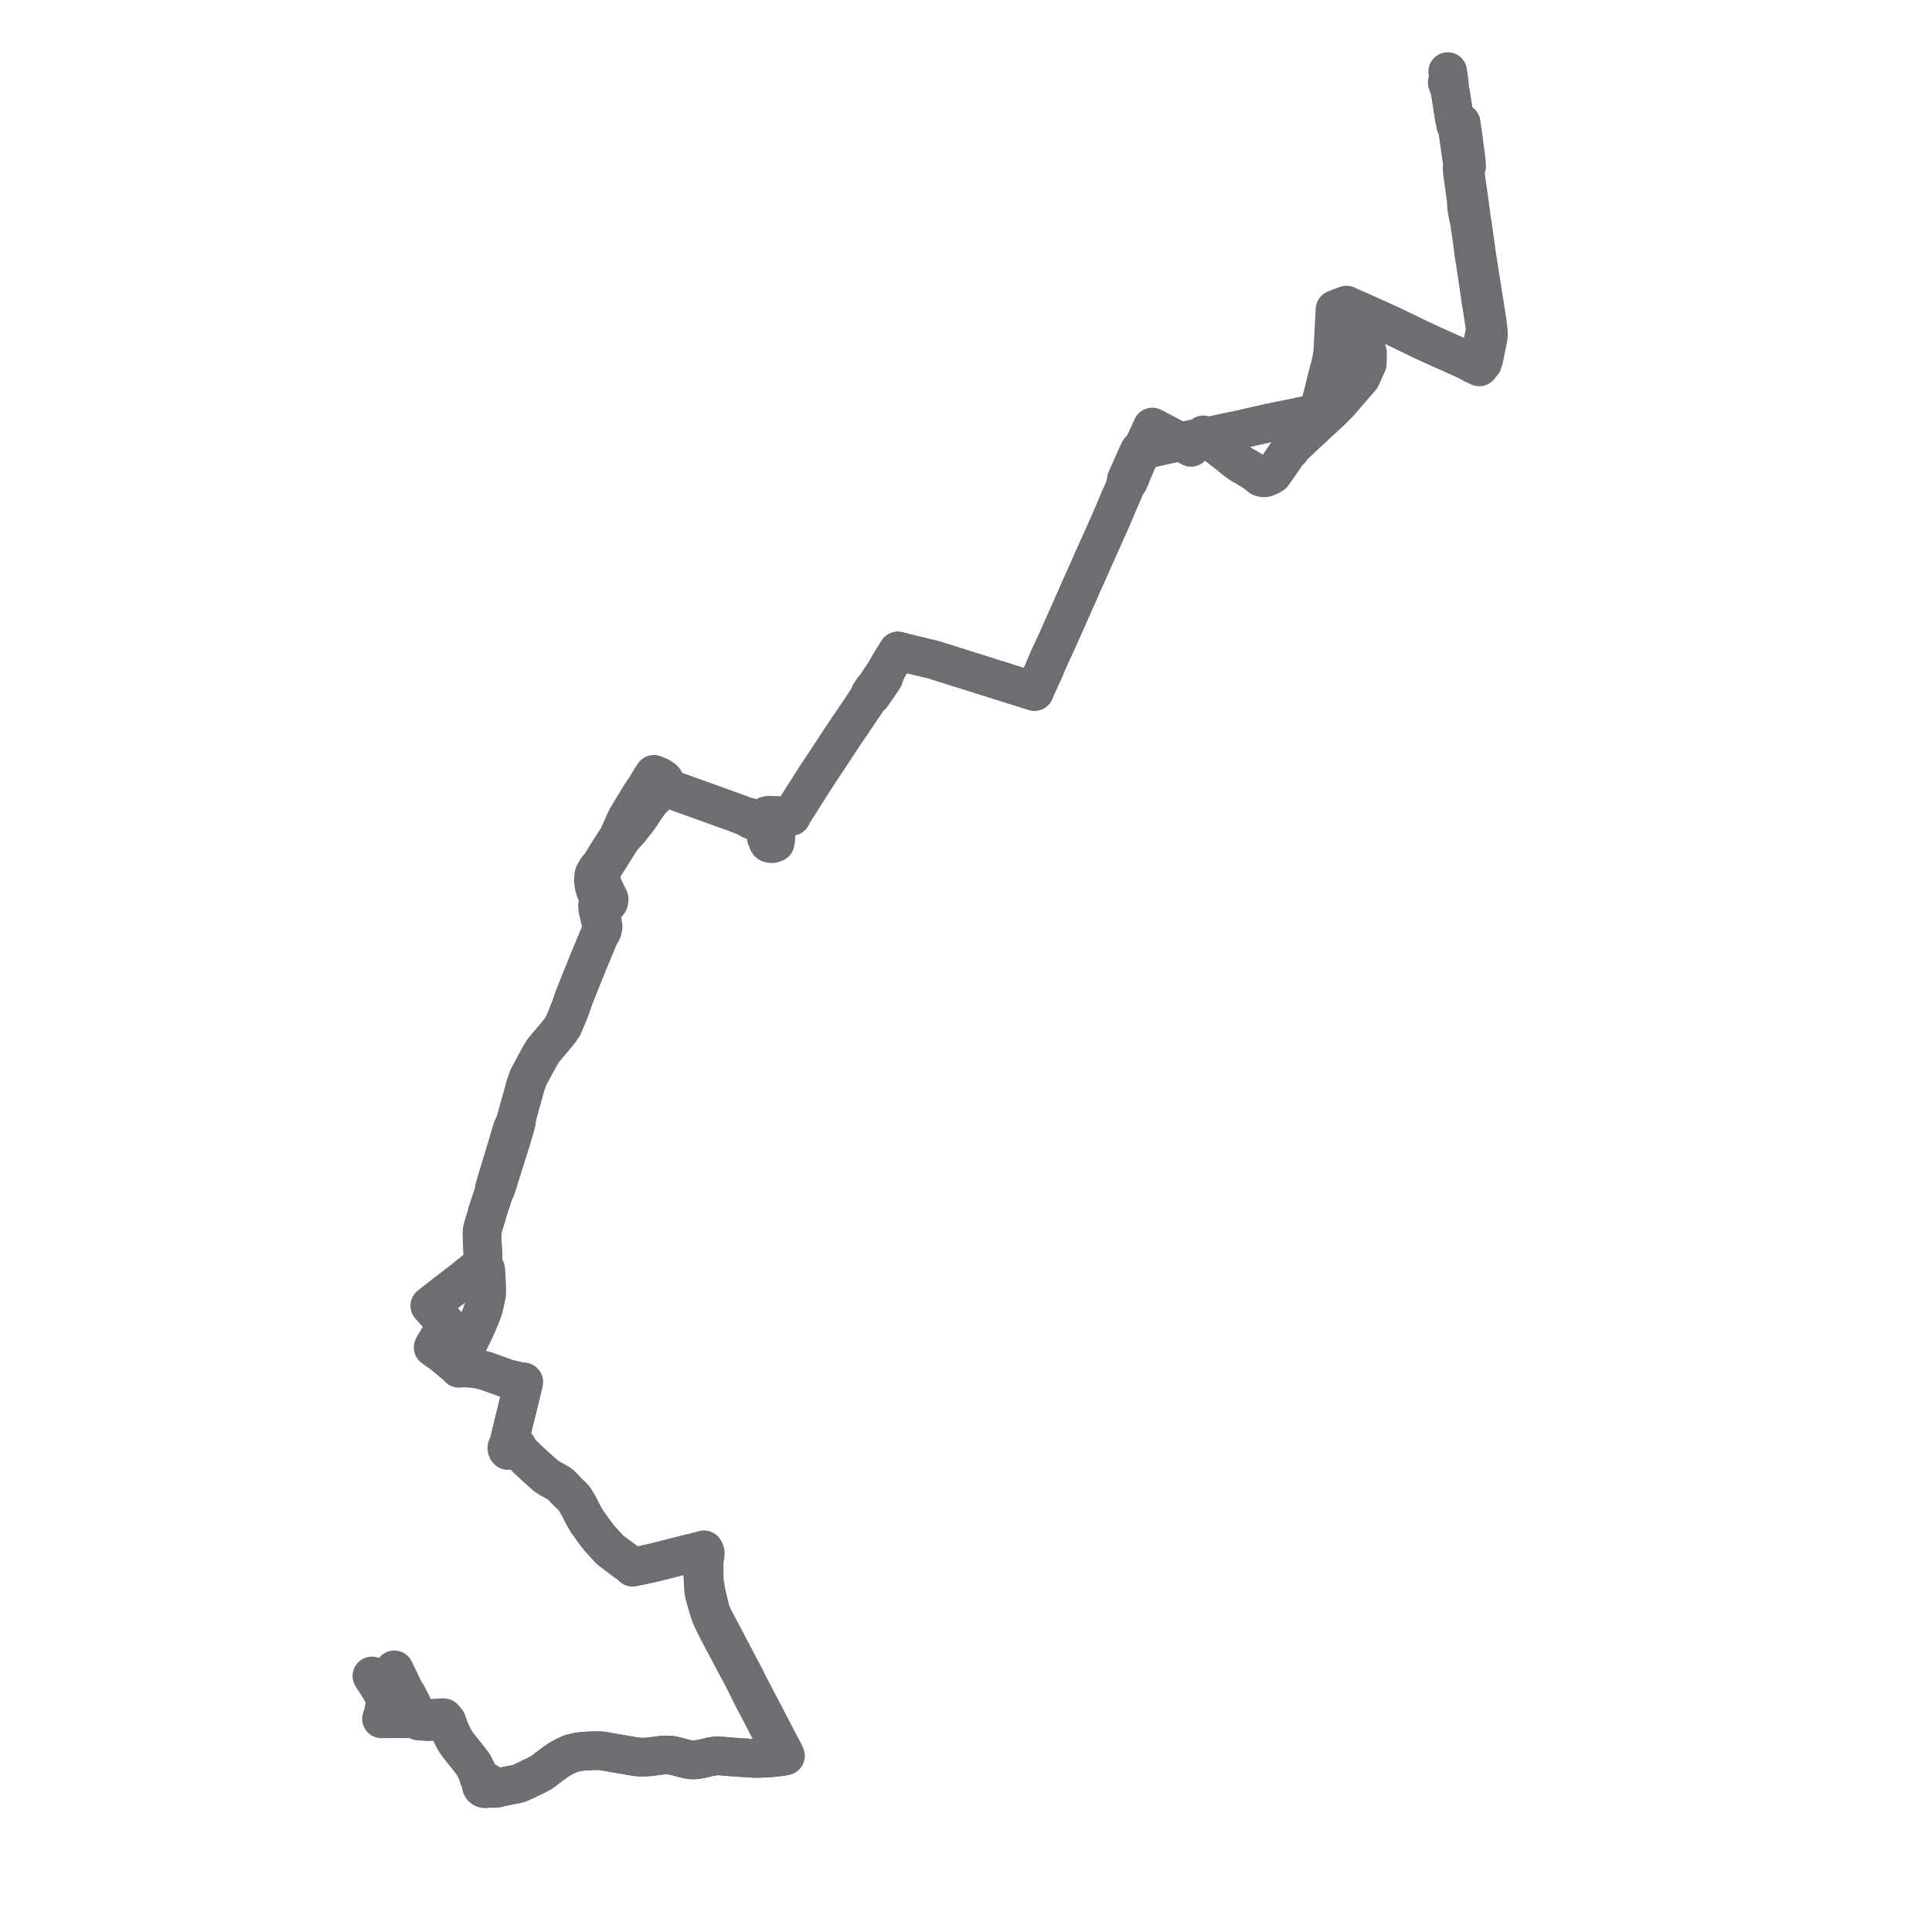     
<svg width="539.628" height="539.628" version="1.1"
     xmlns="http://www.w3.org/2000/svg">

  <title>Plan de ligne</title>
  <desc>Du 2023-10-21 au 9999-01-01</desc>

<path d='M 404.218 22.977 L 404.586 24.105 L 404.878 24.592 L 404.901 24.767 L 404.958 25.07 L 405.233 26.598 L 405.64 29.231 L 406.22 32.982 L 406.294 33.356 L 406.348 33.629 L 406.391 33.843 L 406.432 34.05 L 406.526 34.523 L 406.631 35.079 L 407.041 35.675 L 407.252 37.146 L 407.344 37.818 L 407.59 39.511 L 407.899 41.713 L 408.404 45.297 L 408.471 45.862 L 408.451 46.394 L 408.384 46.924 L 408.395 47.357 L 408.453 48.05 L 409.148 52.979 L 409.578 56.319 L 409.612 57.703 L 409.878 59.35 L 410.267 61.203 L 410.393 61.809 L 410.495 62.388 L 410.946 65.53 L 411.243 67.588 L 411.421 69.064 L 411.646 70.806 L 411.677 70.997 L 411.719 71.26 L 411.839 71.989 L 411.963 72.695 L 412.742 77.924 L 412.828 78.416 L 413.35 82.063 L 413.561 83.54 L 413.837 85.229 L 414.095 86.808 L 414.233 87.723 L 414.325 88.336 L 414.368 88.623 L 414.459 89.268 L 414.749 91.149 L 414.788 91.992 L 414.794 92.418 L 414.67 93.156 L 413.292 99.765 L 413.053 100.531 L 412.915 100.927 L 412.818 101.205 L 412.773 101.342 L 412.698 101.57 L 411.885 101.227 L 410.548 100.882 L 409.685 100.668 L 406.951 99.441 L 406.306 99.151 L 405.635 98.85 L 402.351 97.376 L 400.13 96.378 L 399.004 95.873 L 396.469 94.678 L 392.302 92.654 L 390.761 91.908 L 389.838 91.462 L 389.111 91.11 L 382.265 88.014 L 381.875 87.838 L 381.405 87.626 L 381.033 87.458 L 380.545 87.237 L 380.178 87.071 L 380.15 87.745 L 380.143 87.931 L 380.135 88.12 L 380.102 88.936 L 380.237 89.83 L 380.309 90.302 L 380.834 93.753 L 380.974 94.674 L 381.971 98.59 L 381.942 100.148 L 381.915 101.179 L 381.908 101.514 L 380.689 104.26 L 380.096 105.512 L 379.588 106.085 L 379.165 106.564 L 374.237 112.273 L 374.029 112.514 L 372.749 113.806 L 371.97 114.593 L 369.466 116.926 L 368.75 117.588 L 368.048 118.222 L 364.018 121.97 L 362.501 123.408 L 361.421 124.433 L 361.071 124.765 L 360.485 125.616 L 359.707 126.33 L 357.269 129.921 L 356.353 131.205 L 355.842 131.922 L 355.453 132.468 L 354.384 133.068 L 353.921 133.25 L 353.473 133.426 L 352.898 133.471 L 352.083 133.247 L 350.947 132.296 L 350.107 131.753 L 349.143 131.13 L 348.618 130.814 L 348.249 130.562 L 346.954 129.866 L 345.422 128.816 L 342.453 126.425 L 340.767 125.129 L 340.431 124.861 L 340.048 124.547 L 337.898 122.795 L 336.725 121.97 L 336.228 121.551 L 336.114 121.455 L 335.535 121.91 L 334.4 122.362 L 333.659 122.519 L 333.398 122.571 L 332.353 122.799 L 331.026 123.088 L 330.821 123.133 L 330.443 123.215 L 329.394 123.228 L 328.647 123.494 L 327.244 123.916 L 325.368 124.335 L 322.643 124.943 L 322.362 125.006 L 320.724 125.396 L 320.534 125.32 L 320.266 125.212 L 319.87 125.044 L 319.306 124.826 L 318.834 125.276 L 318.243 125.838 L 317.844 126.711 L 317.427 127.615 L 317.171 128.167 L 317.081 128.37 L 316.784 129.035 L 316.563 129.531 L 315.797 131.248 L 315.731 131.395 L 315.238 132.499 L 315.126 132.751 L 314.932 133.188 L 314.767 133.56 L 314.634 133.843 L 314.529 134.341 L 314.549 134.573 L 314.594 135.108 L 314.454 135.455 L 314.35 135.714 L 314.176 136.118 L 313.519 137.687 L 313.448 137.868 L 312.929 139.02 L 310.528 144.672 L 310.212 145.417 L 309.967 145.971 L 309.755 146.443 L 306.399 153.928 L 306.316 154.113 L 305.933 154.969 L 305.715 155.454 L 305.55 155.82 L 305.359 156.227 L 305.129 156.8 L 304.837 157.449 L 302.887 161.8 L 302.224 163.3 L 300.293 167.665 L 297.943 172.988 L 297.723 173.451 L 297.643 173.653 L 297.43 174.13 L 294.946 179.671 L 294.769 180.066 L 293.374 183.059 L 293.146 183.575 L 292.958 183.988 L 292.756 184.431 L 292.705 184.568 L 292.501 185.026 L 292.415 185.221 L 292.188 185.77 L 291.871 186.54 L 291.634 187.052 L 291.414 187.614 L 291.177 188.085 L 290.996 188.486 L 289.579 191.622 L 289.475 191.869 L 288.938 193.143 L 288.344 192.956 L 288.114 192.884 L 287.936 192.828 L 287.418 192.665 L 287.017 192.539 L 284.083 191.615 L 282.054 190.977 L 281.932 190.939 L 281.399 190.772 L 280.845 190.598 L 276.505 189.232 L 275.796 189.008 L 275.439 188.886 L 275.272 188.828 L 274.348 188.553 L 268.834 186.819 L 267.008 186.244 L 264.26 185.38 L 261.764 184.595 L 261.274 184.441 L 260.814 184.289 L 254.638 182.808 L 253.352 182.493 L 252.84 182.361 L 251.986 182.14 L 250.79 181.83 L 250.348 182.548 L 248.93 184.856 L 248.141 186.138 L 247.428 187.479 L 246.105 189.395 L 245.838 189.762 L 244.934 191.145 L 244.518 191.781 L 243.815 192.559 L 242.977 193.874 L 242.483 195.143 L 237.465 202.6 L 236.899 203.398 L 236.714 203.659 L 236.314 204.265 L 235.949 204.817 L 235.826 205.004 L 235.201 205.949 L 234.742 206.64 L 234.623 206.819 L 234.453 207.074 L 234.291 207.321 L 233.876 207.951 L 233.699 208.219 L 233.502 208.519 L 232.619 209.86 L 228.386 216.287 L 227.815 217.154 L 227.111 218.251 L 226.479 219.234 L 225.996 219.995 L 223.093 224.566 L 222.038 226.2 L 221.509 227.142 L 221.039 228.006 L 220.07 227.979 L 218.16 227.927 L 217.489 227.802 L 215.641 227.725 L 215.181 227.706 L 214.767 227.682 L 214.077 227.829 L 214.068 228.593 L 214.04 229.692 L 213.574 229.651 L 213.41 229.612 L 212.797 229.469 L 209.649 228.338 L 207.81 227.891 L 205.12 226.875 L 204.058 226.49 L 201.792 225.675 L 187.038 220.373 L 186.444 219.686 L 185.997 218.962 L 185.737 218.369 L 185.67 218.209 L 185.606 218.084 L 185.49 217.855 L 185.239 217.61 L 184.846 217.331 L 184.553 217.146 L 184.077 216.846 L 183.576 216.651 L 183.119 216.473 L 182.626 216.281 L 182.135 217.05 L 181.728 217.689 L 181.303 218.402 L 181.194 218.571 L 180.985 218.91 L 180.718 219.351 L 180.18 220.241 L 178.826 222.239 L 176.246 226.496 L 175.553 227.663 L 174.973 228.632 L 174.498 229.625 L 172.71 233.676 L 172.558 233.92 L 169.923 238.05 L 167.864 241.37 L 167.164 242.238 L 166.737 242.77 L 166.434 243.228 L 166.232 243.63 L 165.973 244.11 L 165.898 244.288 L 165.865 244.474 L 165.84 244.73 L 165.756 245.359 L 165.728 245.955 L 165.947 247.571 L 166.22 248.447 L 166.611 249.446 L 166.94 250.177 L 167.114 250.558 L 167.171 250.86 L 167.178 251.122 L 167.117 251.781 L 166.893 252.983 L 166.995 254.11 L 167.242 255.148 L 167.885 257.874 L 168.02 258.857 L 167.814 259.919 L 167.273 261.604 L 166.282 263.983 L 164.027 269.399 L 163.703 270.226 L 163.461 270.834 L 163.323 271.173 L 163.108 271.706 L 163.05 271.837 L 162.372 273.505 L 162.129 274.137 L 161.78 275.013 L 161.269 276.3 L 160.738 277.626 L 160.628 277.913 L 160.105 279.227 L 159.729 280.414 L 159.327 281.534 L 158.996 282.379 L 157.561 285.899 L 157.203 286.651 L 156.495 287.722 L 155.397 289.084 L 152.612 292.381 L 151.731 293.449 L 151.012 294.612 L 149.659 297.044 L 148.804 298.643 L 147.792 300.551 L 147.402 301.359 L 147.118 302.27 L 146.816 303.108 L 146.721 303.451 L 145.786 306.794 L 144.506 311.379 L 143.854 313.537 L 143.364 314.631 L 143.057 315.318 L 142.854 315.99 L 142.541 317.03 L 142.316 317.778 L 142.171 318.368 L 140.396 324.223 L 139.89 325.892 L 138.298 331.128 L 138.086 331.825 L 138.046 332.829 L 137.801 333.529 L 137.663 333.97 L 137.437 334.655 L 136.717 336.803 L 136.386 337.789 L 136.139 338.567 L 136.022 339.192 L 135.931 339.452 L 135.466 340.978 L 135.167 341.976 L 135.125 342.118 L 134.858 342.995 L 134.754 343.376 L 134.639 344.304 L 134.643 344.493 L 134.692 346.82 L 134.708 347.16 L 134.734 347.628 L 134.838 349.451 L 134.863 349.895 L 134.893 351.105 L 134.904 351.515 L 134.861 351.943 L 134.814 352.39 L 134.725 352.931 L 134.285 353.499 L 133.729 353.97 L 132.49 354.961 L 130.566 356.5 L 130.185 356.805 L 129.849 357.096 L 129.552 357.334 L 128.542 358.11 L 126.16 359.937 L 125.655 360.308 L 125.198 360.667 L 121.357 363.663 L 120.894 364.03 L 120.045 364.703 L 121.172 365.951 L 121.813 366.669 L 124.322 369.484 L 124.626 369.817 L 124.773 369.977 L 123.732 371.701 L 122.807 373.235 L 122.555 373.65 L 121.117 376.01 L 120.979 376.36 L 121.956 377.084 L 123.377 378.05 L 125.394 379.717 L 126.929 380.984 L 127.768 381.45 L 128.191 382.151 L 128.538 382.045 L 128.991 382.061 L 131.235 382.115 L 133.412 382.388 L 135.43 382.824 L 138.321 383.862 L 140.083 384.493 L 141.449 385.011 L 145.404 385.939 L 145.817 385.972 L 146.258 386.002 L 146.168 386.506 L 145.742 388.264 L 145.086 390.975 L 143.636 396.85 L 143.544 397.222 L 143.414 397.727 L 142.974 399.626 L 142.745 400.614 L 142.185 402.784 L 141.939 403.739 L 141.57 404.302 L 141.569 404.591 L 141.731 405.017 L 141.872 405.146 L 142.823 404.774 L 143.297 404.641 L 144.539 404.225 L 144.751 404.65 L 145.125 405.364 L 145.847 406.073 L 147.545 407.74 L 150.35 410.323 L 151.227 411.091 L 151.579 411.403 L 152.028 411.817 L 152.71 412.368 L 153.297 412.746 L 155.537 414.023 L 156.242 414.433 L 156.686 414.747 L 157.673 415.815 L 158.795 416.984 L 159.462 417.588 L 160.108 418.219 L 160.511 418.747 L 160.799 419.204 L 161.754 420.843 L 162.595 422.521 L 163.458 424.087 L 163.922 424.893 L 164.454 425.622 L 165.112 426.555 L 165.405 426.969 L 165.941 427.722 L 167.351 429.549 L 168.56 430.889 L 170.054 432.532 L 170.695 433.102 L 171.451 433.687 L 172.155 434.217 L 173.972 435.584 L 175.899 436.983 L 176.678 437.712 L 178.084 437.43 L 178.615 437.324 L 180.689 436.879 L 182.459 436.499 L 183.032 436.353 L 187.006 435.347 L 188.55 434.956 L 192.388 433.983 L 194.978 433.357 L 196.132 433.059 L 196.629 432.912 L 196.552 433.425 L 196.478 434.09 L 196.197 436.746 L 196.148 438.163 L 196.242 438.923 L 196.262 439.66 L 196.404 441.71 L 196.421 442.249 L 196.456 443.342 L 196.509 443.864 L 196.59 444.578 L 196.852 445.857 L 197.722 448.779 L 198.186 450.363 L 198.469 451.135 L 198.932 452.218 L 199.929 454.26 L 200.356 455.085 L 200.592 455.541 L 201.32 456.944 L 202.592 459.331 L 204.413 462.749 L 205.137 464.183 L 205.785 465.374 L 205.933 465.646 L 206.771 467.185 L 207.33 468.235 L 207.444 468.443 L 207.63 468.798 L 207.714 468.957 L 208.613 470.794 L 209.106 471.79 L 210.224 474.055 L 213.331 479.896 L 214.222 481.702 L 214.807 482.792 L 215.064 483.272 L 217.502 487.81 L 218.4 489.457 L 218.943 490.512 L 218.297 490.624 L 216.621 490.855 L 215.713 490.931 L 214.676 491.019 L 213.592 491.067 L 212.798 491.102 L 212.2 491.121 L 211.051 491.156 L 206.802 490.906 L 200.647 490.425 L 199.887 490.417 L 199.176 490.58 L 198.477 490.662 L 197.846 490.821 L 196.529 491.141 L 195.65 491.298 L 194.718 491.483 L 194.078 491.552 L 193.329 491.57 L 192.552 491.461 L 191.898 491.363 L 191.143 491.161 L 188.505 490.455 L 187.585 490.291 L 187.095 490.22 L 185.445 490.171 L 183.607 490.402 L 181.484 490.684 L 180.116 490.781 L 178.903 490.787 L 177.603 490.675 L 176.124 490.425 L 172.871 489.855 L 171.99 489.709 L 171.636 489.65 L 170.996 489.535 L 170.363 489.428 L 169.823 489.328 L 169.047 489.185 L 168.624 489.106 L 168 489.027 L 167.311 488.985 L 165.618 489.002 L 163.756 489.089 L 162.863 489.142 L 161.633 489.296 L 160.618 489.502 L 159.515 489.77 L 158.233 490.332 L 157.462 490.734 L 156.275 491.368 L 155.084 492.198 L 153.35 493.465 L 152.2 494.37 L 151.725 494.715 L 151.206 495.092 L 150.833 495.291 L 150.041 495.718 L 149.761 495.858 L 149.119 496.178 L 148.403 496.506 L 148.087 496.65 L 147.132 497.146 L 146.684 497.362 L 145.834 497.743 L 145.296 497.985 L 144.764 498.167 L 144.349 498.259 L 143.675 498.41 L 142.852 498.565 L 141.985 498.73 L 141.565 498.82 L 140.8 498.983 L 139.852 499.159 L 138.736 499.104 L 137.932 499.105 L 137.231 499.025 L 136.817 498.894 L 136.554 498.9 L 136.594 498.711 L 136.594 498.519 L 136.556 498.33 L 136.481 498.151 L 136.37 497.989 L 136.229 497.849 L 136.063 497.736 L 135.877 497.654 L 135.678 497.606 L 135.473 497.595 L 135.269 497.62 L 134.895 497.433 L 134.523 497.106 L 134.177 496.392 L 133.709 495.956 L 132.979 494.367 L 132.488 493.373 L 132.072 492.645 L 130.483 490.591 L 128.737 488.423 L 127.983 487.48 L 127.44 486.718 L 126.909 485.863 L 126.549 485.154 L 125.961 483.92 L 125.511 482.975 L 125.265 482.09 L 124.827 480.903 L 124.775 480.762 L 124.448 480.343 L 123.928 479.78 L 123.466 479.755 L 120.211 479.975 L 118.26 479.979 L 117.944 479.979 L 117.323 479.979 L 116.897 479.979 L 114.858 479.999 L 113.631 480.085 L 112.8 480.066 L 112.461 480.05 L 111.828 480.054 L 111.616 480.055 L 110.284 480.062 L 106.558 480.084 L 106.961 478.897 L 107.028 478.565 L 107.478 476.312 L 107.639 475.504 L 107.82 474.602 L 107.327 473.747 L 105.803 471.103 L 105.352 470.427 L 103.872 468.113' fill='transparent' stroke='#6d6e71' stroke-linecap='round' stroke-linejoin='round' stroke-width='10.793'/><path d='M 110.129 466.4 L 111.13 468.468 L 111.899 470.058 L 113.022 472.377 L 113.54 473.141 L 114.231 474.447 L 114.677 475.291 L 114.801 475.496 L 116.461 479.128 L 116.897 479.979 L 116.929 480.709 L 118.007 480.779 L 119.731 480.891 L 122.017 480.683 L 123.415 480.556 L 123.922 480.583 L 124.219 480.856 L 124.453 481.268 L 124.976 482.283 L 125.511 482.975 L 125.961 483.92 L 126.549 485.154 L 126.909 485.863 L 127.44 486.718 L 127.983 487.48 L 128.737 488.423 L 129.069 488.835 L 130.483 490.591 L 132.072 492.645 L 132.488 493.373 L 132.979 494.367 L 133.709 495.956 L 133.716 496.493 L 134.123 497.356 L 134.411 497.671 L 134.515 498.203 L 134.451 498.385 L 134.424 498.574 L 134.436 498.765 L 134.485 498.951 L 134.564 499.112 L 134.671 499.26 L 134.805 499.386 L 134.979 499.5 L 135.173 499.58 L 135.38 499.623 L 135.592 499.628 L 135.801 499.593 L 135.999 499.521 L 136.179 499.416 L 137.138 499.517 L 138.163 499.531 L 138.888 499.48 L 139.392 499.312 L 139.852 499.159 L 140.8 498.983 L 141.565 498.82 L 141.985 498.73 L 142.852 498.565 L 143.675 498.41 L 144.349 498.259 L 144.764 498.167 L 145.296 497.985 L 145.834 497.743 L 146.684 497.362 L 147.132 497.146 L 148.087 496.65 L 148.403 496.506 L 149.119 496.178 L 149.761 495.858 L 150.041 495.718 L 150.833 495.291 L 151.206 495.092 L 151.725 494.715 L 152.2 494.37 L 153.35 493.465 L 155.084 492.198 L 156.275 491.368 L 157.462 490.734 L 158.233 490.332 L 159.189 489.913 L 159.515 489.77 L 160.618 489.502 L 161.633 489.296 L 162.863 489.142 L 163.756 489.089 L 165.618 489.002 L 167.311 488.985 L 168 489.027 L 168.624 489.106 L 169.047 489.185 L 169.823 489.328 L 170.363 489.428 L 170.996 489.535 L 171.636 489.65 L 171.99 489.709 L 172.871 489.855 L 176.124 490.425 L 177.603 490.675 L 178.903 490.787 L 180.116 490.781 L 181.484 490.684 L 183.607 490.402 L 185.445 490.171 L 187.095 490.22 L 187.585 490.291 L 188.505 490.455 L 191.143 491.161 L 191.898 491.363 L 192.552 491.461 L 193.329 491.57 L 194.078 491.552 L 194.718 491.483 L 195.65 491.298 L 196.529 491.141 L 197.846 490.821 L 198.477 490.662 L 199.176 490.58 L 199.887 490.417 L 200.647 490.425 L 206.802 490.906 L 211.051 491.156 L 212.2 491.121 L 212.798 491.102 L 214.676 491.019 L 215.713 490.931 L 216.621 490.855 L 218.297 490.624 L 218.943 490.512 L 219.401 490.432 L 219.146 489.889 L 218.84 489.238 L 217.838 487.352 L 215.588 483.037 L 215.343 482.567 L 209.602 471.557 L 209.06 470.58 L 208.155 468.678 L 207.92 468.229 L 207.764 467.931 L 207.459 467.353 L 206.276 465.131 L 205.745 464.134 L 205.369 463.417 L 203.335 459.53 L 203.109 459.099 L 201.958 456.9 L 200.908 454.932 L 199.848 452.924 L 199.38 452.064 L 198.874 450.931 L 198.598 450.209 L 198.455 449.759 L 198.346 449.372 L 198.193 448.673 L 197.52 445.964 L 197.198 444.501 L 196.757 441.702 L 196.664 440.071 L 196.702 438.035 L 196.531 437.462 L 196.821 435.214 L 196.954 434.257 L 196.992 433.757 L 196.921 433.452 L 196.629 432.912 L 196.132 433.059 L 194.978 433.357 L 192.388 433.983 L 189.301 434.765 L 188.55 434.956 L 187.006 435.347 L 183.032 436.353 L 182.459 436.499 L 178.615 437.324 L 178.084 437.43 L 176.678 437.712 L 175.899 436.983 L 173.972 435.584 L 172.155 434.217 L 171.451 433.687 L 170.695 433.102 L 170.054 432.532 L 168.56 430.889 L 167.351 429.549 L 165.941 427.722 L 165.405 426.969 L 165.112 426.555 L 164.454 425.622 L 163.922 424.893 L 163.458 424.087 L 162.595 422.521 L 161.754 420.843 L 160.799 419.204 L 160.511 418.747 L 160.108 418.219 L 159.462 417.588 L 158.795 416.984 L 157.673 415.815 L 156.686 414.747 L 156.242 414.433 L 155.537 414.023 L 153.297 412.746 L 152.71 412.368 L 152.028 411.817 L 151.579 411.403 L 151.227 411.091 L 150.35 410.323 L 147.545 407.74 L 145.847 406.073 L 145.125 405.364 L 144.751 404.65 L 144.539 404.225 L 143.297 404.641 L 142.823 404.774 L 142.337 404.525 L 142.139 404.336 L 141.939 403.739 L 142.185 402.784 L 142.745 400.614 L 142.974 399.626 L 143.414 397.727 L 143.544 397.222 L 143.636 396.85 L 145.086 390.975 L 146.168 386.506 L 146.258 386.002 L 145.817 385.972 L 145.404 385.939 L 143.073 385.392 L 141.449 385.011 L 140.083 384.493 L 138.321 383.862 L 135.43 382.824 L 133.412 382.388 L 131.235 382.115 L 128.991 382.061 L 128.538 382.045 L 128.191 382.151 L 127.768 381.45 L 128.063 380.704 L 128.106 380.617 L 129.691 377.391 L 131.153 374.415 L 131.294 374.128 L 131.628 373.449 L 131.729 373.244 L 132.107 372.52 L 133.364 369.792 L 134.282 367.59 L 134.885 365.966 L 134.972 365.731 L 135.041 365.545 L 135.223 364.725 L 135.861 361.852 L 135.925 361.566 L 135.968 360.23 L 135.843 357.321 L 135.692 354.835 L 135.615 354.453 L 135.178 353.636 L 135.083 353.467 L 134.725 352.931 L 134.814 352.39 L 134.861 351.943 L 134.904 351.515 L 134.893 351.105 L 134.863 349.895 L 134.838 349.451 L 134.734 347.628 L 134.708 347.16 L 134.692 346.82 L 134.643 344.493 L 134.639 344.304 L 134.754 343.376 L 134.858 342.995 L 135.125 342.118 L 135.167 341.976 L 135.466 340.978 L 135.931 339.452 L 136.022 339.192 L 136.139 338.567 L 136.386 337.789 L 136.717 336.803 L 137.437 334.655 L 137.663 333.97 L 137.801 333.529 L 138.046 332.829 L 138.561 331.883 L 139.925 327.552 L 140.854 324.603 L 142.374 319.773 L 142.827 318.342 L 143.295 316.705 L 143.392 316.347 L 143.491 315.988 L 143.636 315.567 L 143.863 314.764 L 144.167 313.686 L 144.506 311.379 L 145.786 306.794 L 146.721 303.451 L 146.816 303.108 L 147.118 302.27 L 147.402 301.359 L 147.792 300.551 L 148.804 298.643 L 149.659 297.044 L 151.012 294.612 L 151.731 293.449 L 152.612 292.381 L 155.397 289.084 L 156.495 287.722 L 157.203 286.651 L 157.561 285.899 L 158.996 282.379 L 159.327 281.534 L 159.729 280.414 L 160.105 279.227 L 160.628 277.913 L 160.738 277.626 L 161.269 276.3 L 161.78 275.013 L 162.129 274.137 L 162.372 273.505 L 163.05 271.837 L 163.108 271.706 L 163.323 271.173 L 163.461 270.834 L 163.703 270.226 L 164.027 269.399 L 166.282 263.983 L 167.273 261.604 L 168.245 259.909 L 168.451 258.849 L 168.281 257.688 L 168.056 256.793 L 167.931 256.202 L 167.913 255.282 L 167.903 254.777 L 168.041 254.504 L 168.719 253.544 L 168.793 253.43 L 169.09 253.108 L 169.429 252.741 L 169.718 252.352 L 170.043 251.914 L 170.143 251.104 L 169.353 249.449 L 168.992 248.706 L 168.526 247.749 L 168.319 247.223 L 168.148 246.762 L 168.051 246.394 L 167.956 245.728 L 167.898 244.974 L 167.871 244.338 L 167.871 243.882 L 167.894 243.55 L 168.066 243.176 L 168.321 242.672 L 168.545 242.304 L 170.942 238.49 L 173.488 234.434 L 173.578 234.293 L 175.854 231.764 L 176.329 231.147 L 178.395 228.529 L 180.212 225.786 L 181.042 224.567 L 181.335 224.137 L 181.888 223.323 L 182.462 222.988 L 183.104 222.201 L 183.437 221.674 L 183.762 221.176 L 183.951 220.879 L 184.229 220.512 L 184.473 220.279 L 184.899 220.013 L 186.295 220.402 L 187.038 220.373 L 190.271 221.535 L 204.058 226.49 L 205.12 226.875 L 207.81 227.891 L 209.752 228.987 L 212.43 230.054 L 212.755 230.183 L 213.37 230.424 L 213.843 230.616 L 214.178 230.896 L 214.09 233.323 L 214.057 234.016 L 214.322 234.528 L 214.505 235.13 L 214.697 235.436 L 214.922 235.561 L 215.509 235.665 L 215.812 235.628 L 216.108 235.541 L 216.508 235.387 L 216.659 234.65 L 216.742 232.203 L 216.796 230.591 L 216.664 230.138 L 216.469 229.883 L 216.644 228.718 L 216.908 228.37 L 217.21 228.19 L 217.565 228.046 L 218.16 227.927 L 220.07 227.979 L 221.039 228.006 L 221.509 227.142 L 222.038 226.2 L 223.093 224.566 L 225.996 219.995 L 226.479 219.234 L 227.111 218.251 L 227.815 217.154 L 228.386 216.287 L 232.619 209.86 L 233.502 208.519 L 233.699 208.219 L 233.876 207.951 L 234.291 207.321 L 234.453 207.074 L 234.623 206.819 L 234.742 206.64 L 235.201 205.949 L 235.826 205.004 L 235.949 204.817 L 236.314 204.265 L 236.714 203.659 L 236.899 203.398 L 237.465 202.6 L 242.483 195.143 L 243.472 194.235 L 244.268 193.087 L 245.442 191.393 L 246.859 189.263 L 247.428 187.479 L 248.141 186.138 L 248.93 184.856 L 250.348 182.548 L 250.79 181.83 L 251.986 182.14 L 252.84 182.361 L 253.352 182.493 L 254.638 182.808 L 260.814 184.289 L 261.274 184.441 L 261.764 184.595 L 264.26 185.38 L 267.008 186.244 L 268.834 186.819 L 274.348 188.553 L 275.272 188.828 L 275.439 188.886 L 275.796 189.008 L 276.505 189.232 L 280.845 190.598 L 281.399 190.772 L 281.932 190.939 L 282.054 190.977 L 287.017 192.539 L 287.418 192.665 L 287.936 192.828 L 288.114 192.884 L 288.344 192.956 L 288.938 193.143 L 289.475 191.869 L 289.579 191.622 L 290.996 188.486 L 291.177 188.085 L 291.414 187.614 L 291.634 187.052 L 291.871 186.54 L 292.188 185.77 L 292.415 185.221 L 292.501 185.026 L 292.705 184.568 L 292.756 184.431 L 292.958 183.988 L 293.146 183.575 L 293.374 183.059 L 294.769 180.066 L 294.946 179.671 L 297.43 174.13 L 297.643 173.653 L 297.723 173.451 L 297.943 172.988 L 300.293 167.665 L 302.14 163.489 L 302.887 161.8 L 304.837 157.449 L 305.129 156.8 L 305.359 156.227 L 305.55 155.82 L 305.715 155.454 L 305.933 154.969 L 306.316 154.113 L 306.399 153.928 L 309.755 146.443 L 309.967 145.971 L 310.212 145.417 L 310.528 144.672 L 312.929 139.02 L 313.448 137.868 L 313.519 137.687 L 314.176 136.118 L 314.35 135.714 L 314.454 135.455 L 314.594 135.108 L 315.002 134.763 L 315.133 134.591 L 315.285 134.357 L 315.396 134.091 L 315.548 133.712 L 315.896 132.928 L 315.99 132.464 L 316.37 131.639 L 316.716 130.879 L 316.884 130.466 L 317.174 129.761 L 317.361 129.334 L 317.875 128.197 L 318.616 126.505 L 318.66 126.396 L 318.798 126.055 L 319.075 125.372 L 319.306 124.826 L 319.974 123.368 L 320.591 121.998 L 321.372 120.308 L 321.537 119.951 L 321.843 119.268 L 322.377 119.519 L 323.272 120.005 L 323.743 120.261 L 324.15 120.464 L 325.073 120.954 L 325.518 121.19 L 328.275 122.651 L 329.394 123.228 L 332.222 124.718 L 332.676 124.951 L 332.948 124.529 L 333.349 124.083 L 334.116 123.23 L 334.764 122.675 L 335.405 122.286 L 335.796 122.125 L 336.725 121.97 L 337.492 121.842 L 342.717 120.723 L 343.332 120.592 L 343.715 120.515 L 344.995 120.257 L 346.213 120.011 L 346.544 119.947 L 348.52 119.463 L 348.934 119.372 L 349.35 119.28 L 352.674 118.545 L 353.15 118.437 L 354.318 118.132 L 355.447 117.912 L 361.261 116.738 L 361.724 116.641 L 362.306 116.518 L 363.516 116.263 L 366.721 115.632 L 367.884 115.437 L 368.341 115.349 L 368.343 114.86 L 368.437 114.31 L 369.154 111.561 L 369.191 111.407 L 369.23 111.248 L 369.323 110.921 L 370.481 106.162 L 370.655 105.498 L 371.05 103.991 L 371.265 103.17 L 371.314 102.983 L 371.759 101.286 L 371.9 100.547 L 371.967 100.129 L 372.008 99.926 L 372.222 98.86 L 372.864 86.899 L 372.89 86.422 L 374.042 85.984 L 376.081 85.208 L 377.046 85.652 L 378.465 86.302 L 379.22 86.633 L 380.178 87.071 L 380.545 87.237 L 381.033 87.458 L 381.405 87.626 L 381.875 87.838 L 382.265 88.014 L 389.111 91.11 L 389.838 91.462 L 390.761 91.908 L 392.302 92.654 L 396.469 94.678 L 399.004 95.873 L 400.13 96.378 L 402.351 97.376 L 406.306 99.151 L 406.951 99.441 L 409.685 100.668 L 409.978 100.837 L 411.36 101.635 L 412.158 102.002 L 412.693 102.229 L 413.197 102.479 L 413.367 101.878 L 413.574 101.776 L 413.671 101.728 L 413.836 101.647 L 414.105 101.358 L 414.113 101.27 L 414.455 100.316 L 414.79 98.647 L 415.688 94.175 L 415.755 93.089 L 415.465 90.302 L 415.349 89.554 L 414.718 85.567 L 414.446 83.854 L 414.38 83.435 L 414.13 81.858 L 413.916 80.428 L 413.376 77.09 L 412.746 73.028 L 412.722 72.905 L 412.67 72.577 L 412.574 71.889 L 412.465 71.216 L 412.281 69.909 L 412.219 69.396 L 411.815 66.605 L 411.439 63.917 L 411.266 62.678 L 411.235 62.461 L 411.214 62.309 L 411.151 61.865 L 411.051 61.471 L 410.603 58.006 L 410.156 54.81 L 409.913 53.078 L 409.105 47.381 L 409.655 46.415 L 409.569 45.306 L 409.315 43.131 L 409.311 43.104 L 409.255 42.668 L 408.604 37.65 L 408.104 34.331 L 407.603 33.972 L 407.432 33.85 L 407.348 33.79 L 407.306 33.76 L 407.04 33.57 L 406.692 33.32 L 406.22 32.982 L 405.64 29.231 L 405.233 26.598 L 404.958 25.07 L 404.901 24.767 L 404.878 24.592 L 404.753 22.848 L 404.365 20' fill='transparent' stroke='#6d6e71' stroke-linecap='round' stroke-linejoin='round' stroke-width='10.793'/>
</svg>
